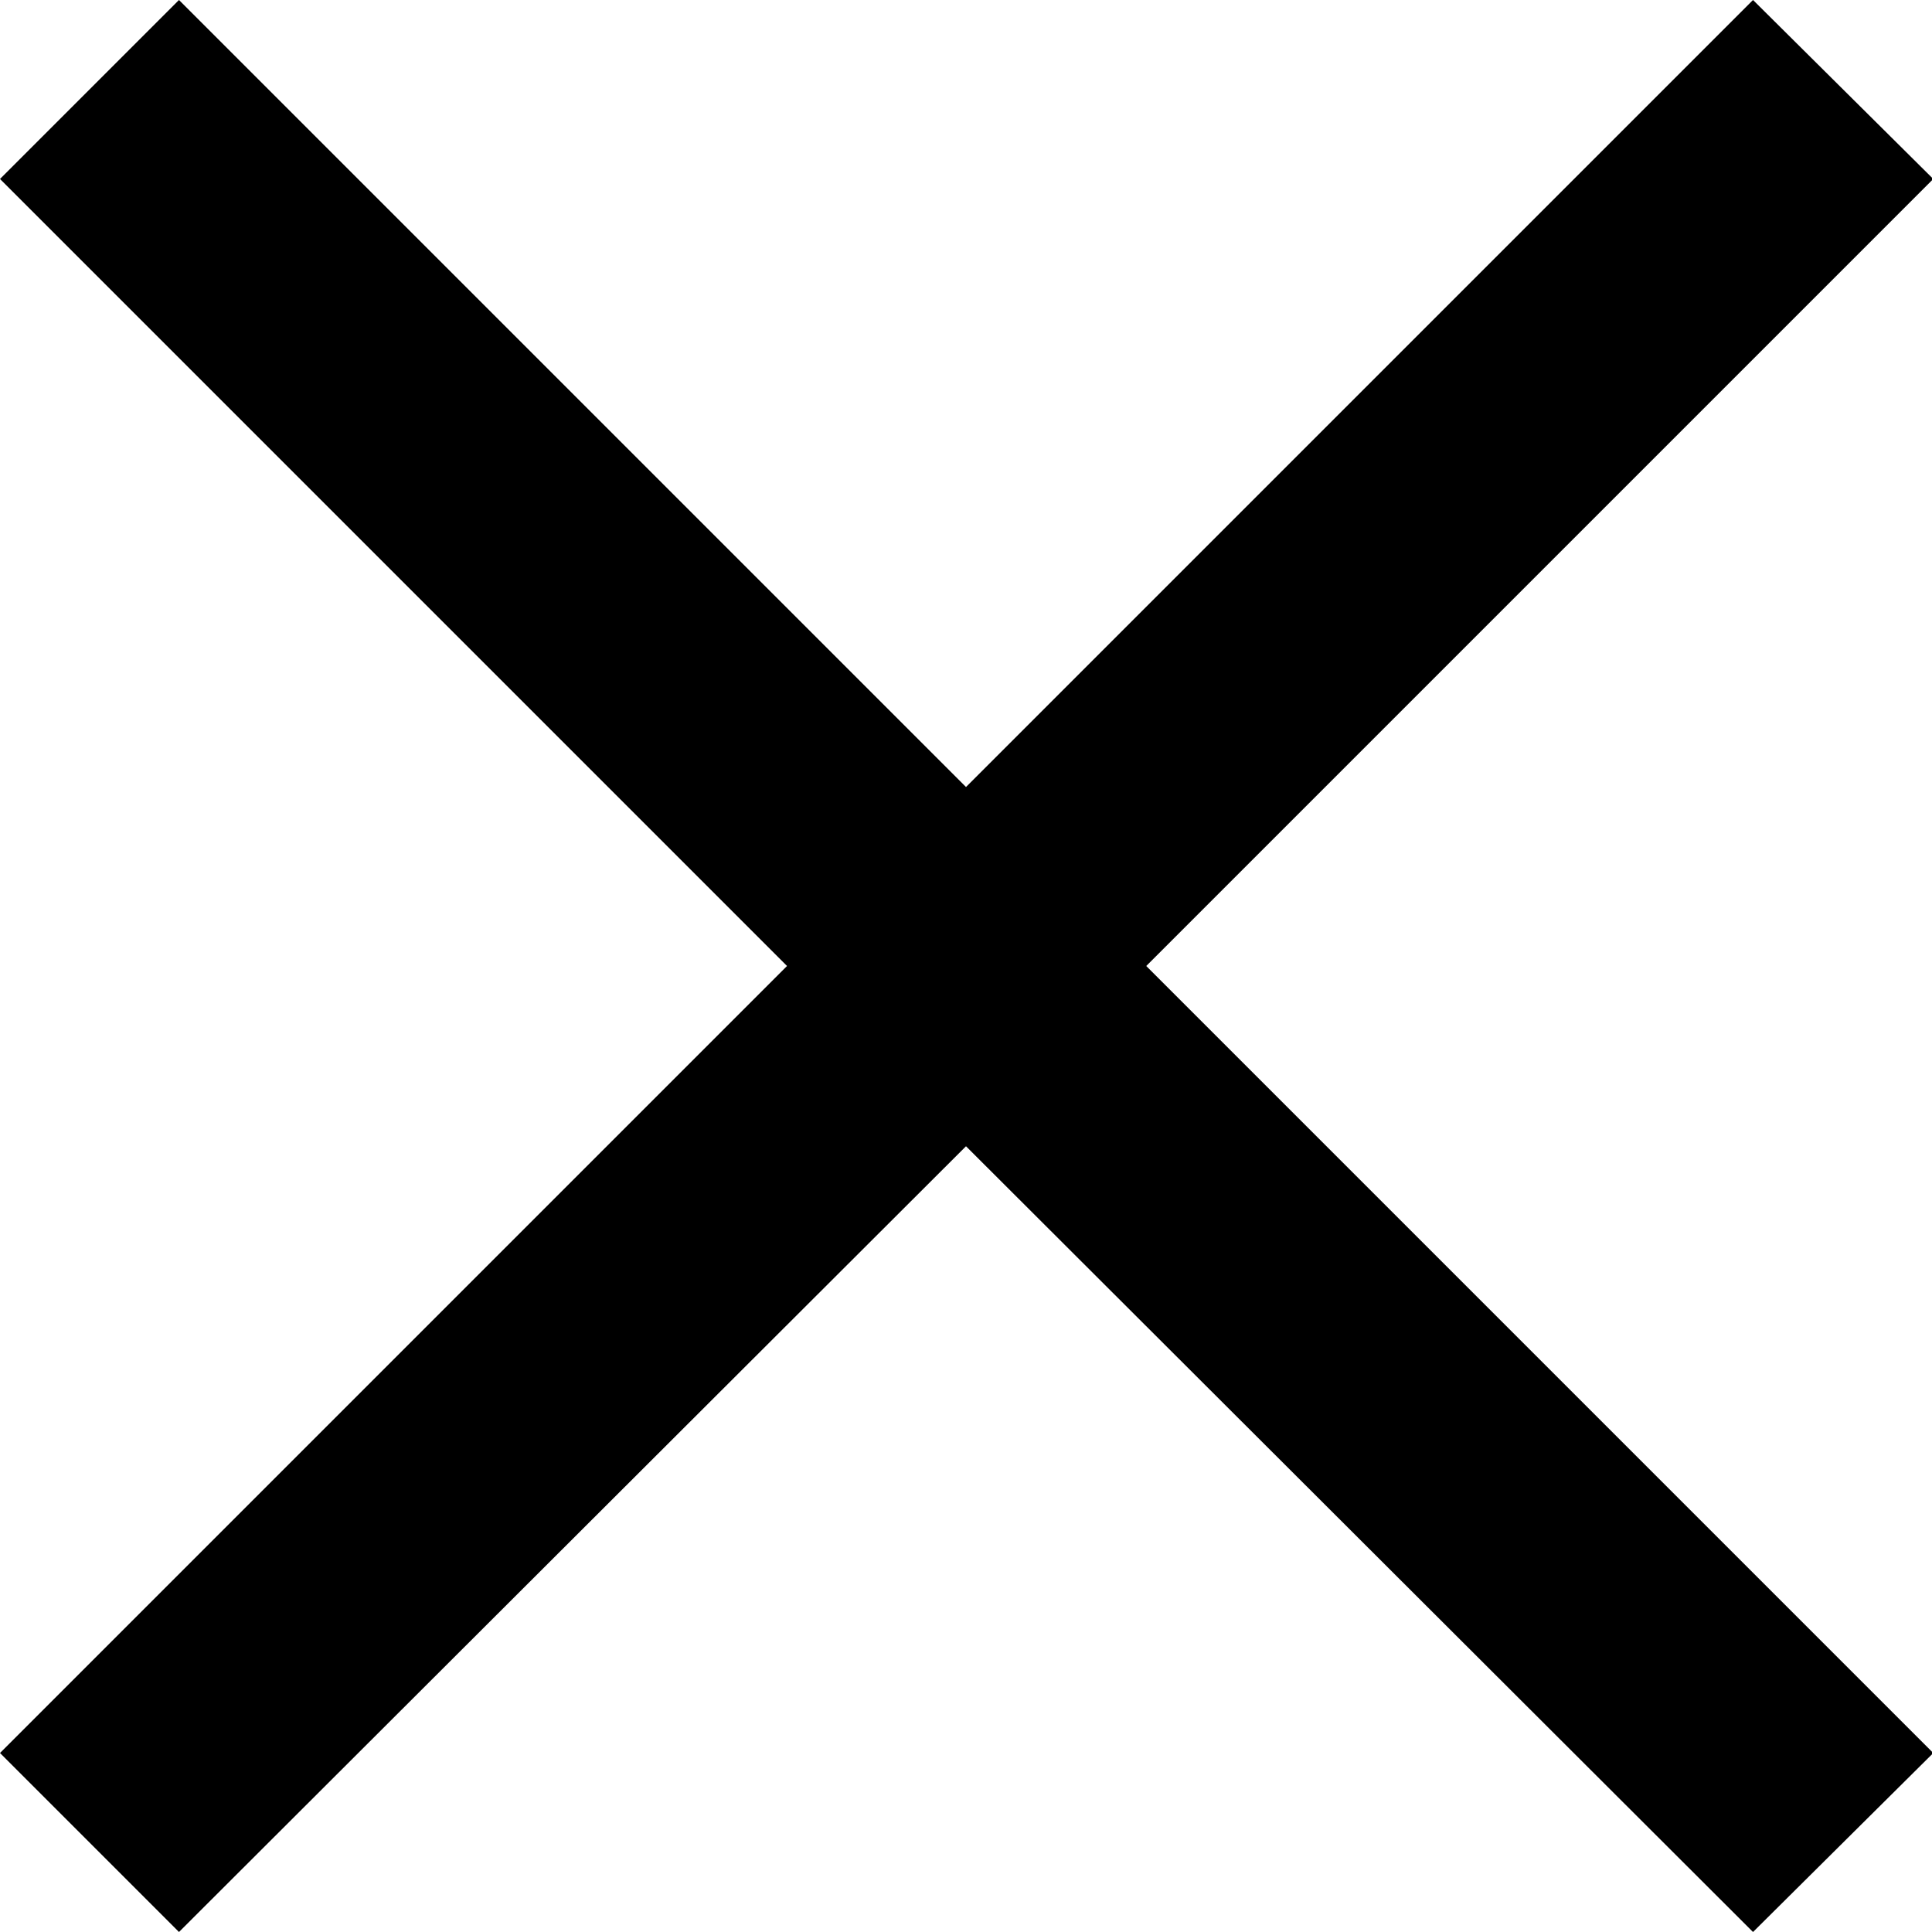 <svg id="Layer_1" data-name="Layer 1" xmlns="http://www.w3.org/2000/svg" viewBox="0 0 15.22 15.22"><defs><style>.cls-1{fill:#000;}</style></defs><title>Header_Close</title><polygon class="cls-1" points="15.23 1.41 13.81 0 7.61 6.2 1.41 0 0 1.41 6.2 7.61 0 13.81 1.41 15.22 7.61 9.03 13.81 15.22 15.23 13.81 9.03 7.61 15.23 1.41"/></svg>
